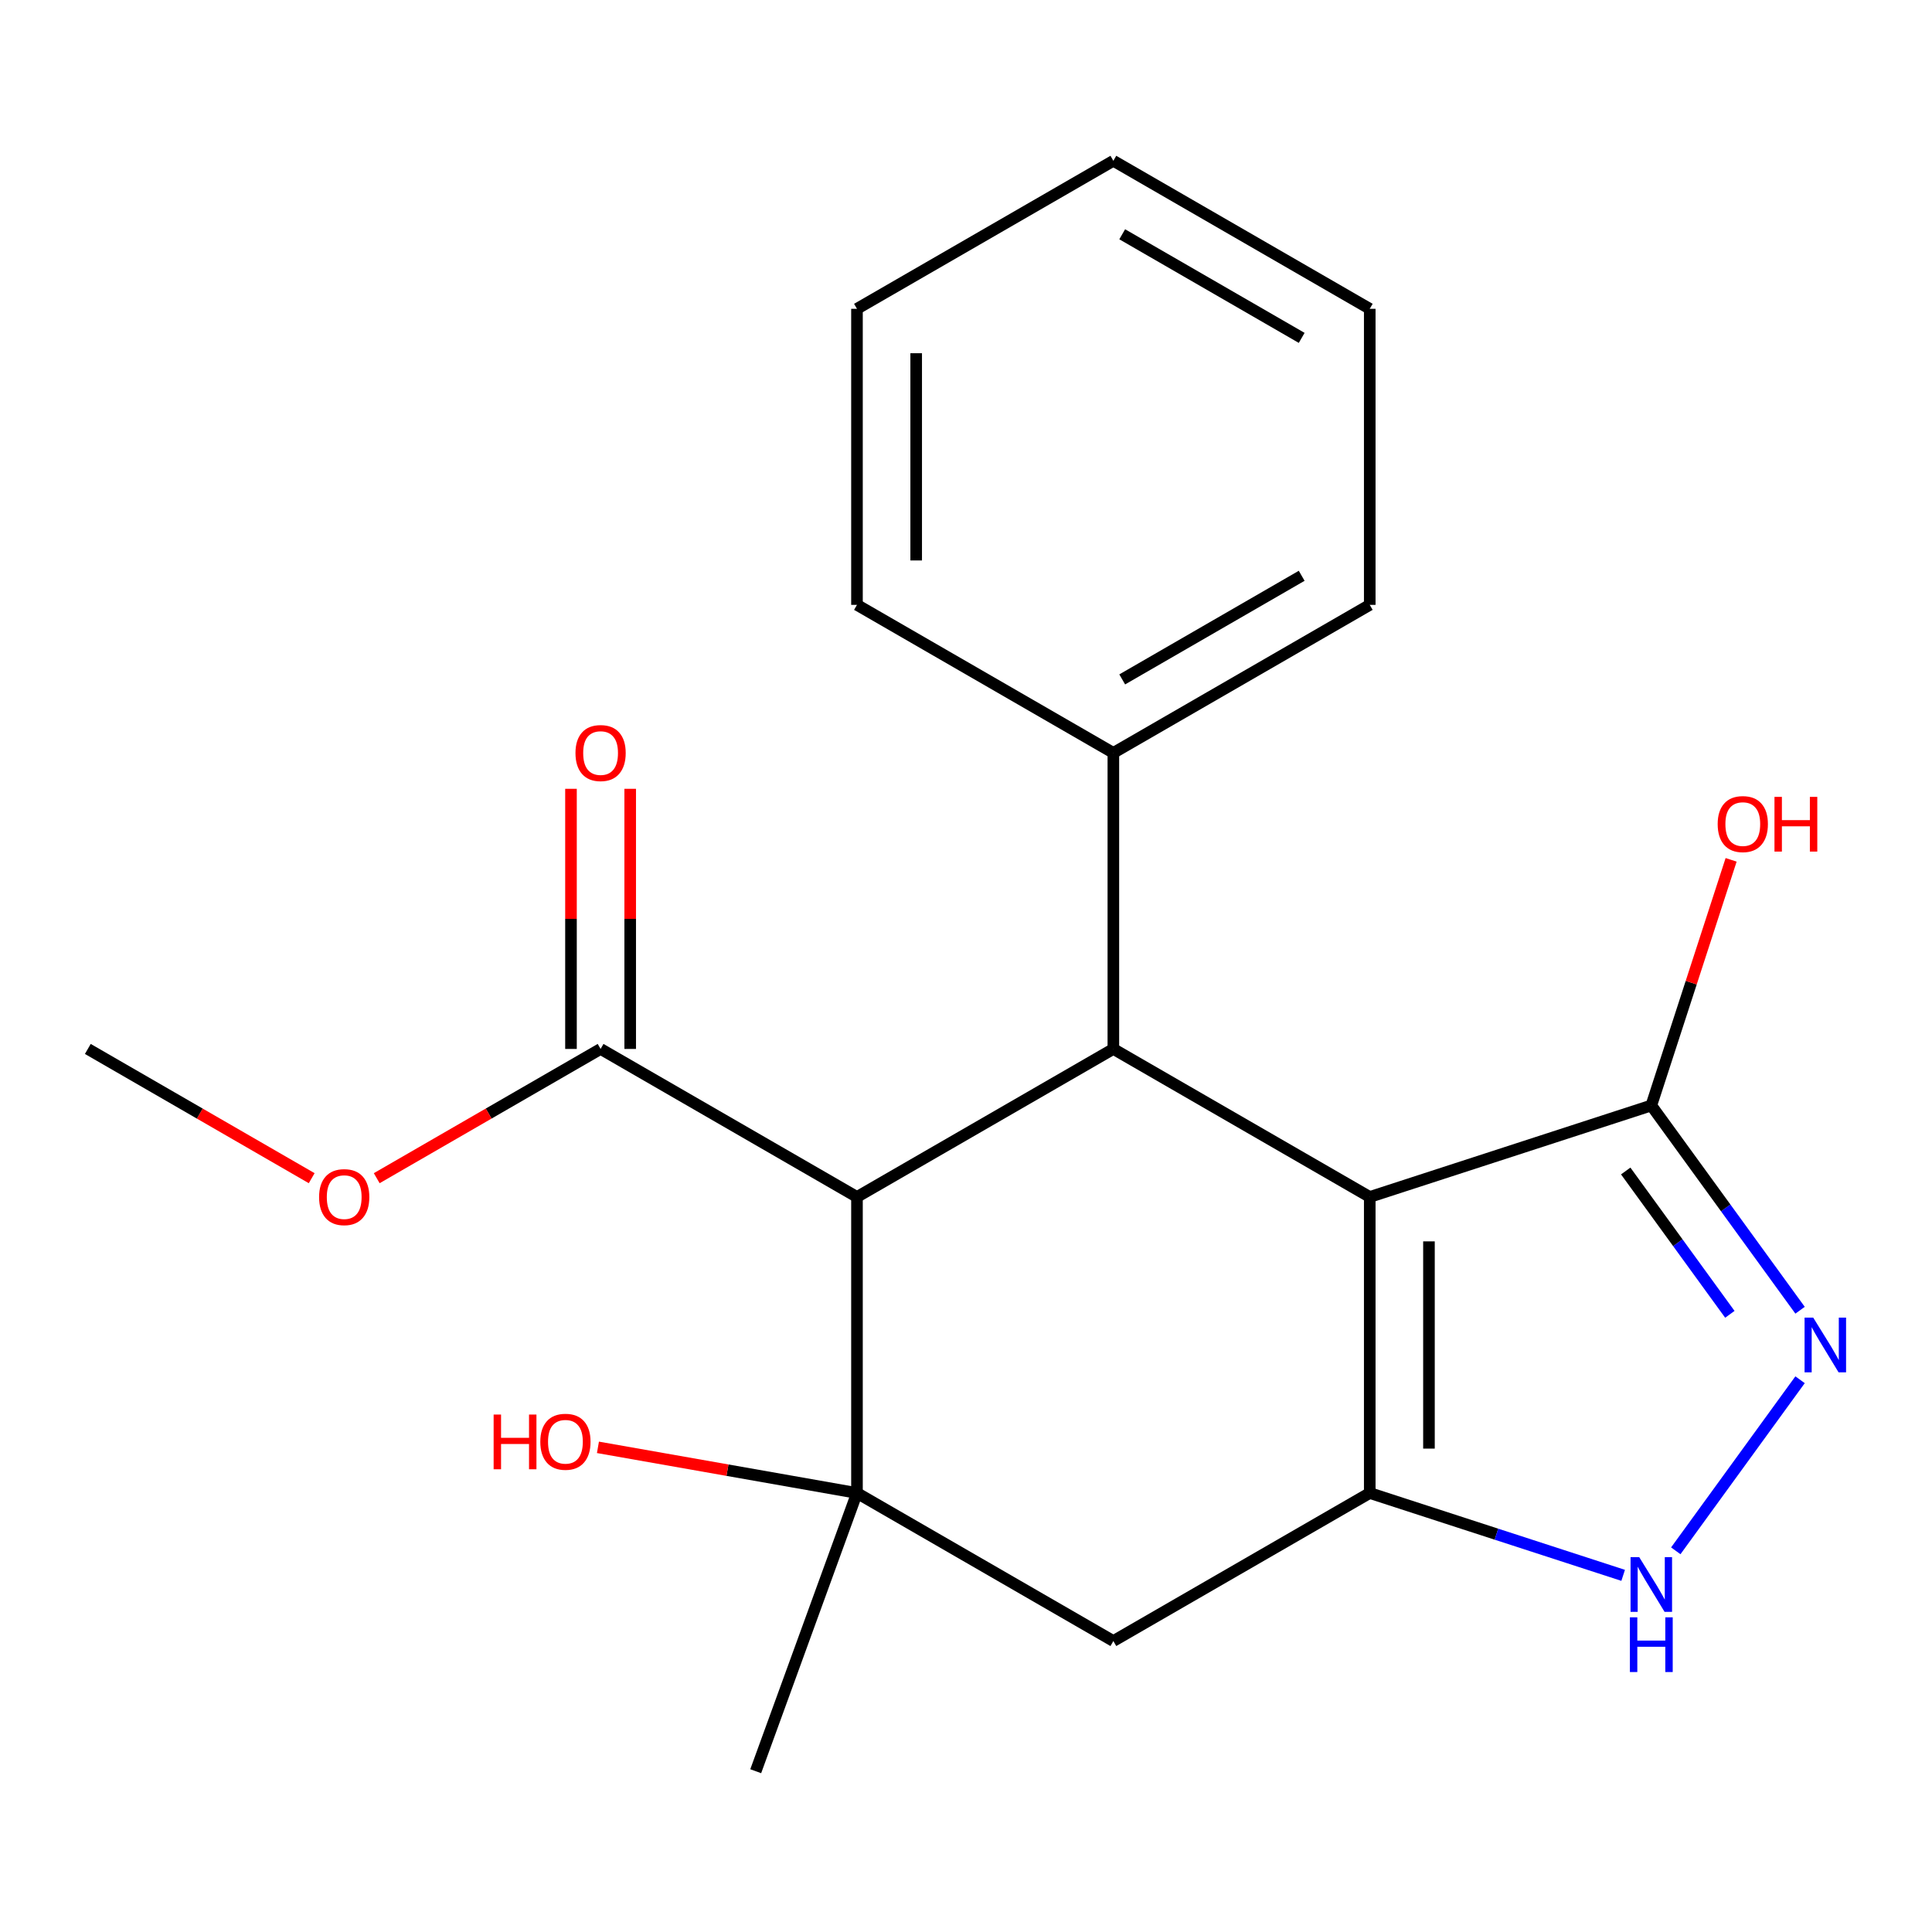 <?xml version='1.0' encoding='iso-8859-1'?>
<svg version='1.1' baseProfile='full'
              xmlns='http://www.w3.org/2000/svg'
                      xmlns:rdkit='http://www.rdkit.org/xml'
                      xmlns:xlink='http://www.w3.org/1999/xlink'
                  xml:space='preserve'
width='1000px' height='1000px' viewBox='0 0 1000 1000'>
<!-- END OF HEADER -->
<rect style='opacity:1.0;fill:#FFFFFF;stroke:none' width='1000' height='1000' x='0' y='0'> </rect>
<path class='bond-0' d='M 708.979,619.546 L 708.979,772.781' style='fill:none;fill-rule:evenodd;stroke:#000000;stroke-width:6px;stroke-linecap:butt;stroke-linejoin:miter;stroke-opacity:1' />
<path class='bond-0' d='M 739.626,642.532 L 739.626,749.796' style='fill:none;fill-rule:evenodd;stroke:#000000;stroke-width:6px;stroke-linecap:butt;stroke-linejoin:miter;stroke-opacity:1' />
<path class='bond-2' d='M 708.979,619.546 L 576.274,542.929' style='fill:none;fill-rule:evenodd;stroke:#000000;stroke-width:6px;stroke-linecap:butt;stroke-linejoin:miter;stroke-opacity:1' />
<path class='bond-6' d='M 708.979,619.546 L 854.714,572.194' style='fill:none;fill-rule:evenodd;stroke:#000000;stroke-width:6px;stroke-linecap:butt;stroke-linejoin:miter;stroke-opacity:1' />
<path class='bond-5' d='M 708.979,772.781 L 774.561,794.09' style='fill:none;fill-rule:evenodd;stroke:#000000;stroke-width:6px;stroke-linecap:butt;stroke-linejoin:miter;stroke-opacity:1' />
<path class='bond-5' d='M 774.561,794.09 L 840.143,815.399' style='fill:none;fill-rule:evenodd;stroke:#0000FF;stroke-width:6px;stroke-linecap:butt;stroke-linejoin:miter;stroke-opacity:1' />
<path class='bond-7' d='M 708.979,772.781 L 576.274,849.398' style='fill:none;fill-rule:evenodd;stroke:#000000;stroke-width:6px;stroke-linecap:butt;stroke-linejoin:miter;stroke-opacity:1' />
<path class='bond-1' d='M 443.569,619.546 L 576.274,542.929' style='fill:none;fill-rule:evenodd;stroke:#000000;stroke-width:6px;stroke-linecap:butt;stroke-linejoin:miter;stroke-opacity:1' />
<path class='bond-3' d='M 443.569,619.546 L 443.569,772.781' style='fill:none;fill-rule:evenodd;stroke:#000000;stroke-width:6px;stroke-linecap:butt;stroke-linejoin:miter;stroke-opacity:1' />
<path class='bond-8' d='M 443.569,619.546 L 310.864,542.929' style='fill:none;fill-rule:evenodd;stroke:#000000;stroke-width:6px;stroke-linecap:butt;stroke-linejoin:miter;stroke-opacity:1' />
<path class='bond-9' d='M 576.274,542.929 L 576.274,389.695' style='fill:none;fill-rule:evenodd;stroke:#000000;stroke-width:6px;stroke-linecap:butt;stroke-linejoin:miter;stroke-opacity:1' />
<path class='bond-11' d='M 443.569,772.781 L 376.532,760.96' style='fill:none;fill-rule:evenodd;stroke:#000000;stroke-width:6px;stroke-linecap:butt;stroke-linejoin:miter;stroke-opacity:1' />
<path class='bond-11' d='M 376.532,760.96 L 309.494,749.14' style='fill:none;fill-rule:evenodd;stroke:#FF0000;stroke-width:6px;stroke-linecap:butt;stroke-linejoin:miter;stroke-opacity:1' />
<path class='bond-14' d='M 443.569,772.781 L 391.16,916.774' style='fill:none;fill-rule:evenodd;stroke:#000000;stroke-width:6px;stroke-linecap:butt;stroke-linejoin:miter;stroke-opacity:1' />
<path class='bond-21' d='M 443.569,772.781 L 576.274,849.398' style='fill:none;fill-rule:evenodd;stroke:#000000;stroke-width:6px;stroke-linecap:butt;stroke-linejoin:miter;stroke-opacity:1' />
<path class='bond-4' d='M 931.712,678.173 L 893.213,625.184' style='fill:none;fill-rule:evenodd;stroke:#0000FF;stroke-width:6px;stroke-linecap:butt;stroke-linejoin:miter;stroke-opacity:1' />
<path class='bond-4' d='M 893.213,625.184 L 854.714,572.194' style='fill:none;fill-rule:evenodd;stroke:#000000;stroke-width:6px;stroke-linecap:butt;stroke-linejoin:miter;stroke-opacity:1' />
<path class='bond-4' d='M 895.368,680.29 L 868.419,643.197' style='fill:none;fill-rule:evenodd;stroke:#0000FF;stroke-width:6px;stroke-linecap:butt;stroke-linejoin:miter;stroke-opacity:1' />
<path class='bond-4' d='M 868.419,643.197 L 841.47,606.105' style='fill:none;fill-rule:evenodd;stroke:#000000;stroke-width:6px;stroke-linecap:butt;stroke-linejoin:miter;stroke-opacity:1' />
<path class='bond-22' d='M 931.712,714.155 L 867.381,802.698' style='fill:none;fill-rule:evenodd;stroke:#0000FF;stroke-width:6px;stroke-linecap:butt;stroke-linejoin:miter;stroke-opacity:1' />
<path class='bond-12' d='M 854.714,572.194 L 875.37,508.622' style='fill:none;fill-rule:evenodd;stroke:#000000;stroke-width:6px;stroke-linecap:butt;stroke-linejoin:miter;stroke-opacity:1' />
<path class='bond-12' d='M 875.37,508.622 L 896.025,445.051' style='fill:none;fill-rule:evenodd;stroke:#FF0000;stroke-width:6px;stroke-linecap:butt;stroke-linejoin:miter;stroke-opacity:1' />
<path class='bond-10' d='M 326.188,542.929 L 326.188,475.607' style='fill:none;fill-rule:evenodd;stroke:#000000;stroke-width:6px;stroke-linecap:butt;stroke-linejoin:miter;stroke-opacity:1' />
<path class='bond-10' d='M 326.188,475.607 L 326.188,408.286' style='fill:none;fill-rule:evenodd;stroke:#FF0000;stroke-width:6px;stroke-linecap:butt;stroke-linejoin:miter;stroke-opacity:1' />
<path class='bond-10' d='M 295.541,542.929 L 295.541,475.607' style='fill:none;fill-rule:evenodd;stroke:#000000;stroke-width:6px;stroke-linecap:butt;stroke-linejoin:miter;stroke-opacity:1' />
<path class='bond-10' d='M 295.541,475.607 L 295.541,408.286' style='fill:none;fill-rule:evenodd;stroke:#FF0000;stroke-width:6px;stroke-linecap:butt;stroke-linejoin:miter;stroke-opacity:1' />
<path class='bond-13' d='M 310.864,542.929 L 252.927,576.379' style='fill:none;fill-rule:evenodd;stroke:#000000;stroke-width:6px;stroke-linecap:butt;stroke-linejoin:miter;stroke-opacity:1' />
<path class='bond-13' d='M 252.927,576.379 L 194.99,609.829' style='fill:none;fill-rule:evenodd;stroke:#FF0000;stroke-width:6px;stroke-linecap:butt;stroke-linejoin:miter;stroke-opacity:1' />
<path class='bond-15' d='M 576.274,389.695 L 708.979,313.077' style='fill:none;fill-rule:evenodd;stroke:#000000;stroke-width:6px;stroke-linecap:butt;stroke-linejoin:miter;stroke-opacity:1' />
<path class='bond-15' d='M 580.857,351.661 L 673.75,298.029' style='fill:none;fill-rule:evenodd;stroke:#000000;stroke-width:6px;stroke-linecap:butt;stroke-linejoin:miter;stroke-opacity:1' />
<path class='bond-16' d='M 576.274,389.695 L 443.569,313.077' style='fill:none;fill-rule:evenodd;stroke:#000000;stroke-width:6px;stroke-linecap:butt;stroke-linejoin:miter;stroke-opacity:1' />
<path class='bond-17' d='M 161.329,609.829 L 103.392,576.379' style='fill:none;fill-rule:evenodd;stroke:#FF0000;stroke-width:6px;stroke-linecap:butt;stroke-linejoin:miter;stroke-opacity:1' />
<path class='bond-17' d='M 103.392,576.379 L 45.455,542.929' style='fill:none;fill-rule:evenodd;stroke:#000000;stroke-width:6px;stroke-linecap:butt;stroke-linejoin:miter;stroke-opacity:1' />
<path class='bond-18' d='M 708.979,313.077 L 708.979,159.843' style='fill:none;fill-rule:evenodd;stroke:#000000;stroke-width:6px;stroke-linecap:butt;stroke-linejoin:miter;stroke-opacity:1' />
<path class='bond-19' d='M 443.569,313.077 L 443.569,159.843' style='fill:none;fill-rule:evenodd;stroke:#000000;stroke-width:6px;stroke-linecap:butt;stroke-linejoin:miter;stroke-opacity:1' />
<path class='bond-19' d='M 474.216,290.092 L 474.216,182.828' style='fill:none;fill-rule:evenodd;stroke:#000000;stroke-width:6px;stroke-linecap:butt;stroke-linejoin:miter;stroke-opacity:1' />
<path class='bond-23' d='M 708.979,159.843 L 576.274,83.226' style='fill:none;fill-rule:evenodd;stroke:#000000;stroke-width:6px;stroke-linecap:butt;stroke-linejoin:miter;stroke-opacity:1' />
<path class='bond-23' d='M 673.75,174.891 L 580.857,121.259' style='fill:none;fill-rule:evenodd;stroke:#000000;stroke-width:6px;stroke-linecap:butt;stroke-linejoin:miter;stroke-opacity:1' />
<path class='bond-20' d='M 443.569,159.843 L 576.274,83.226' style='fill:none;fill-rule:evenodd;stroke:#000000;stroke-width:6px;stroke-linecap:butt;stroke-linejoin:miter;stroke-opacity:1' />
<path  class='atom-5' d='M 938.523 682.004
L 947.803 697.004
Q 948.723 698.484, 950.203 701.164
Q 951.683 703.844, 951.763 704.004
L 951.763 682.004
L 955.523 682.004
L 955.523 710.324
L 951.643 710.324
L 941.683 693.924
Q 940.523 692.004, 939.283 689.804
Q 938.083 687.604, 937.723 686.924
L 937.723 710.324
L 934.043 710.324
L 934.043 682.004
L 938.523 682.004
' fill='#0000FF'/>
<path  class='atom-6' d='M 848.454 805.973
L 857.734 820.973
Q 858.654 822.453, 860.134 825.133
Q 861.614 827.813, 861.694 827.973
L 861.694 805.973
L 865.454 805.973
L 865.454 834.293
L 861.574 834.293
L 851.614 817.893
Q 850.454 815.973, 849.214 813.773
Q 848.014 811.573, 847.654 810.893
L 847.654 834.293
L 843.974 834.293
L 843.974 805.973
L 848.454 805.973
' fill='#0000FF'/>
<path  class='atom-6' d='M 843.634 837.125
L 847.474 837.125
L 847.474 849.165
L 861.954 849.165
L 861.954 837.125
L 865.794 837.125
L 865.794 865.445
L 861.954 865.445
L 861.954 852.365
L 847.474 852.365
L 847.474 865.445
L 843.634 865.445
L 843.634 837.125
' fill='#0000FF'/>
<path  class='atom-11' d='M 297.864 389.775
Q 297.864 382.975, 301.224 379.175
Q 304.584 375.375, 310.864 375.375
Q 317.144 375.375, 320.504 379.175
Q 323.864 382.975, 323.864 389.775
Q 323.864 396.655, 320.464 400.575
Q 317.064 404.455, 310.864 404.455
Q 304.624 404.455, 301.224 400.575
Q 297.864 396.695, 297.864 389.775
M 310.864 401.255
Q 315.184 401.255, 317.504 398.375
Q 319.864 395.455, 319.864 389.775
Q 319.864 384.215, 317.504 381.415
Q 315.184 378.575, 310.864 378.575
Q 306.544 378.575, 304.184 381.375
Q 301.864 384.175, 301.864 389.775
Q 301.864 395.495, 304.184 398.375
Q 306.544 401.255, 310.864 401.255
' fill='#FF0000'/>
<path  class='atom-12' d='M 255.503 732.172
L 259.343 732.172
L 259.343 744.212
L 273.823 744.212
L 273.823 732.172
L 277.663 732.172
L 277.663 760.492
L 273.823 760.492
L 273.823 747.412
L 259.343 747.412
L 259.343 760.492
L 255.503 760.492
L 255.503 732.172
' fill='#FF0000'/>
<path  class='atom-12' d='M 279.663 746.252
Q 279.663 739.452, 283.023 735.652
Q 286.383 731.852, 292.663 731.852
Q 298.943 731.852, 302.303 735.652
Q 305.663 739.452, 305.663 746.252
Q 305.663 753.132, 302.263 757.052
Q 298.863 760.932, 292.663 760.932
Q 286.423 760.932, 283.023 757.052
Q 279.663 753.172, 279.663 746.252
M 292.663 757.732
Q 296.983 757.732, 299.303 754.852
Q 301.663 751.932, 301.663 746.252
Q 301.663 740.692, 299.303 737.892
Q 296.983 735.052, 292.663 735.052
Q 288.343 735.052, 285.983 737.852
Q 283.663 740.652, 283.663 746.252
Q 283.663 751.972, 285.983 754.852
Q 288.343 757.732, 292.663 757.732
' fill='#FF0000'/>
<path  class='atom-13' d='M 889.066 426.54
Q 889.066 419.74, 892.426 415.94
Q 895.786 412.14, 902.066 412.14
Q 908.346 412.14, 911.706 415.94
Q 915.066 419.74, 915.066 426.54
Q 915.066 433.42, 911.666 437.34
Q 908.266 441.22, 902.066 441.22
Q 895.826 441.22, 892.426 437.34
Q 889.066 433.46, 889.066 426.54
M 902.066 438.02
Q 906.386 438.02, 908.706 435.14
Q 911.066 432.22, 911.066 426.54
Q 911.066 420.98, 908.706 418.18
Q 906.386 415.34, 902.066 415.34
Q 897.746 415.34, 895.386 418.14
Q 893.066 420.94, 893.066 426.54
Q 893.066 432.26, 895.386 435.14
Q 897.746 438.02, 902.066 438.02
' fill='#FF0000'/>
<path  class='atom-13' d='M 918.466 412.46
L 922.306 412.46
L 922.306 424.5
L 936.786 424.5
L 936.786 412.46
L 940.626 412.46
L 940.626 440.78
L 936.786 440.78
L 936.786 427.7
L 922.306 427.7
L 922.306 440.78
L 918.466 440.78
L 918.466 412.46
' fill='#FF0000'/>
<path  class='atom-14' d='M 165.159 619.626
Q 165.159 612.826, 168.519 609.026
Q 171.879 605.226, 178.159 605.226
Q 184.439 605.226, 187.799 609.026
Q 191.159 612.826, 191.159 619.626
Q 191.159 626.506, 187.759 630.426
Q 184.359 634.306, 178.159 634.306
Q 171.919 634.306, 168.519 630.426
Q 165.159 626.546, 165.159 619.626
M 178.159 631.106
Q 182.479 631.106, 184.799 628.226
Q 187.159 625.306, 187.159 619.626
Q 187.159 614.066, 184.799 611.266
Q 182.479 608.426, 178.159 608.426
Q 173.839 608.426, 171.479 611.226
Q 169.159 614.026, 169.159 619.626
Q 169.159 625.346, 171.479 628.226
Q 173.839 631.106, 178.159 631.106
' fill='#FF0000'/>
</svg>
